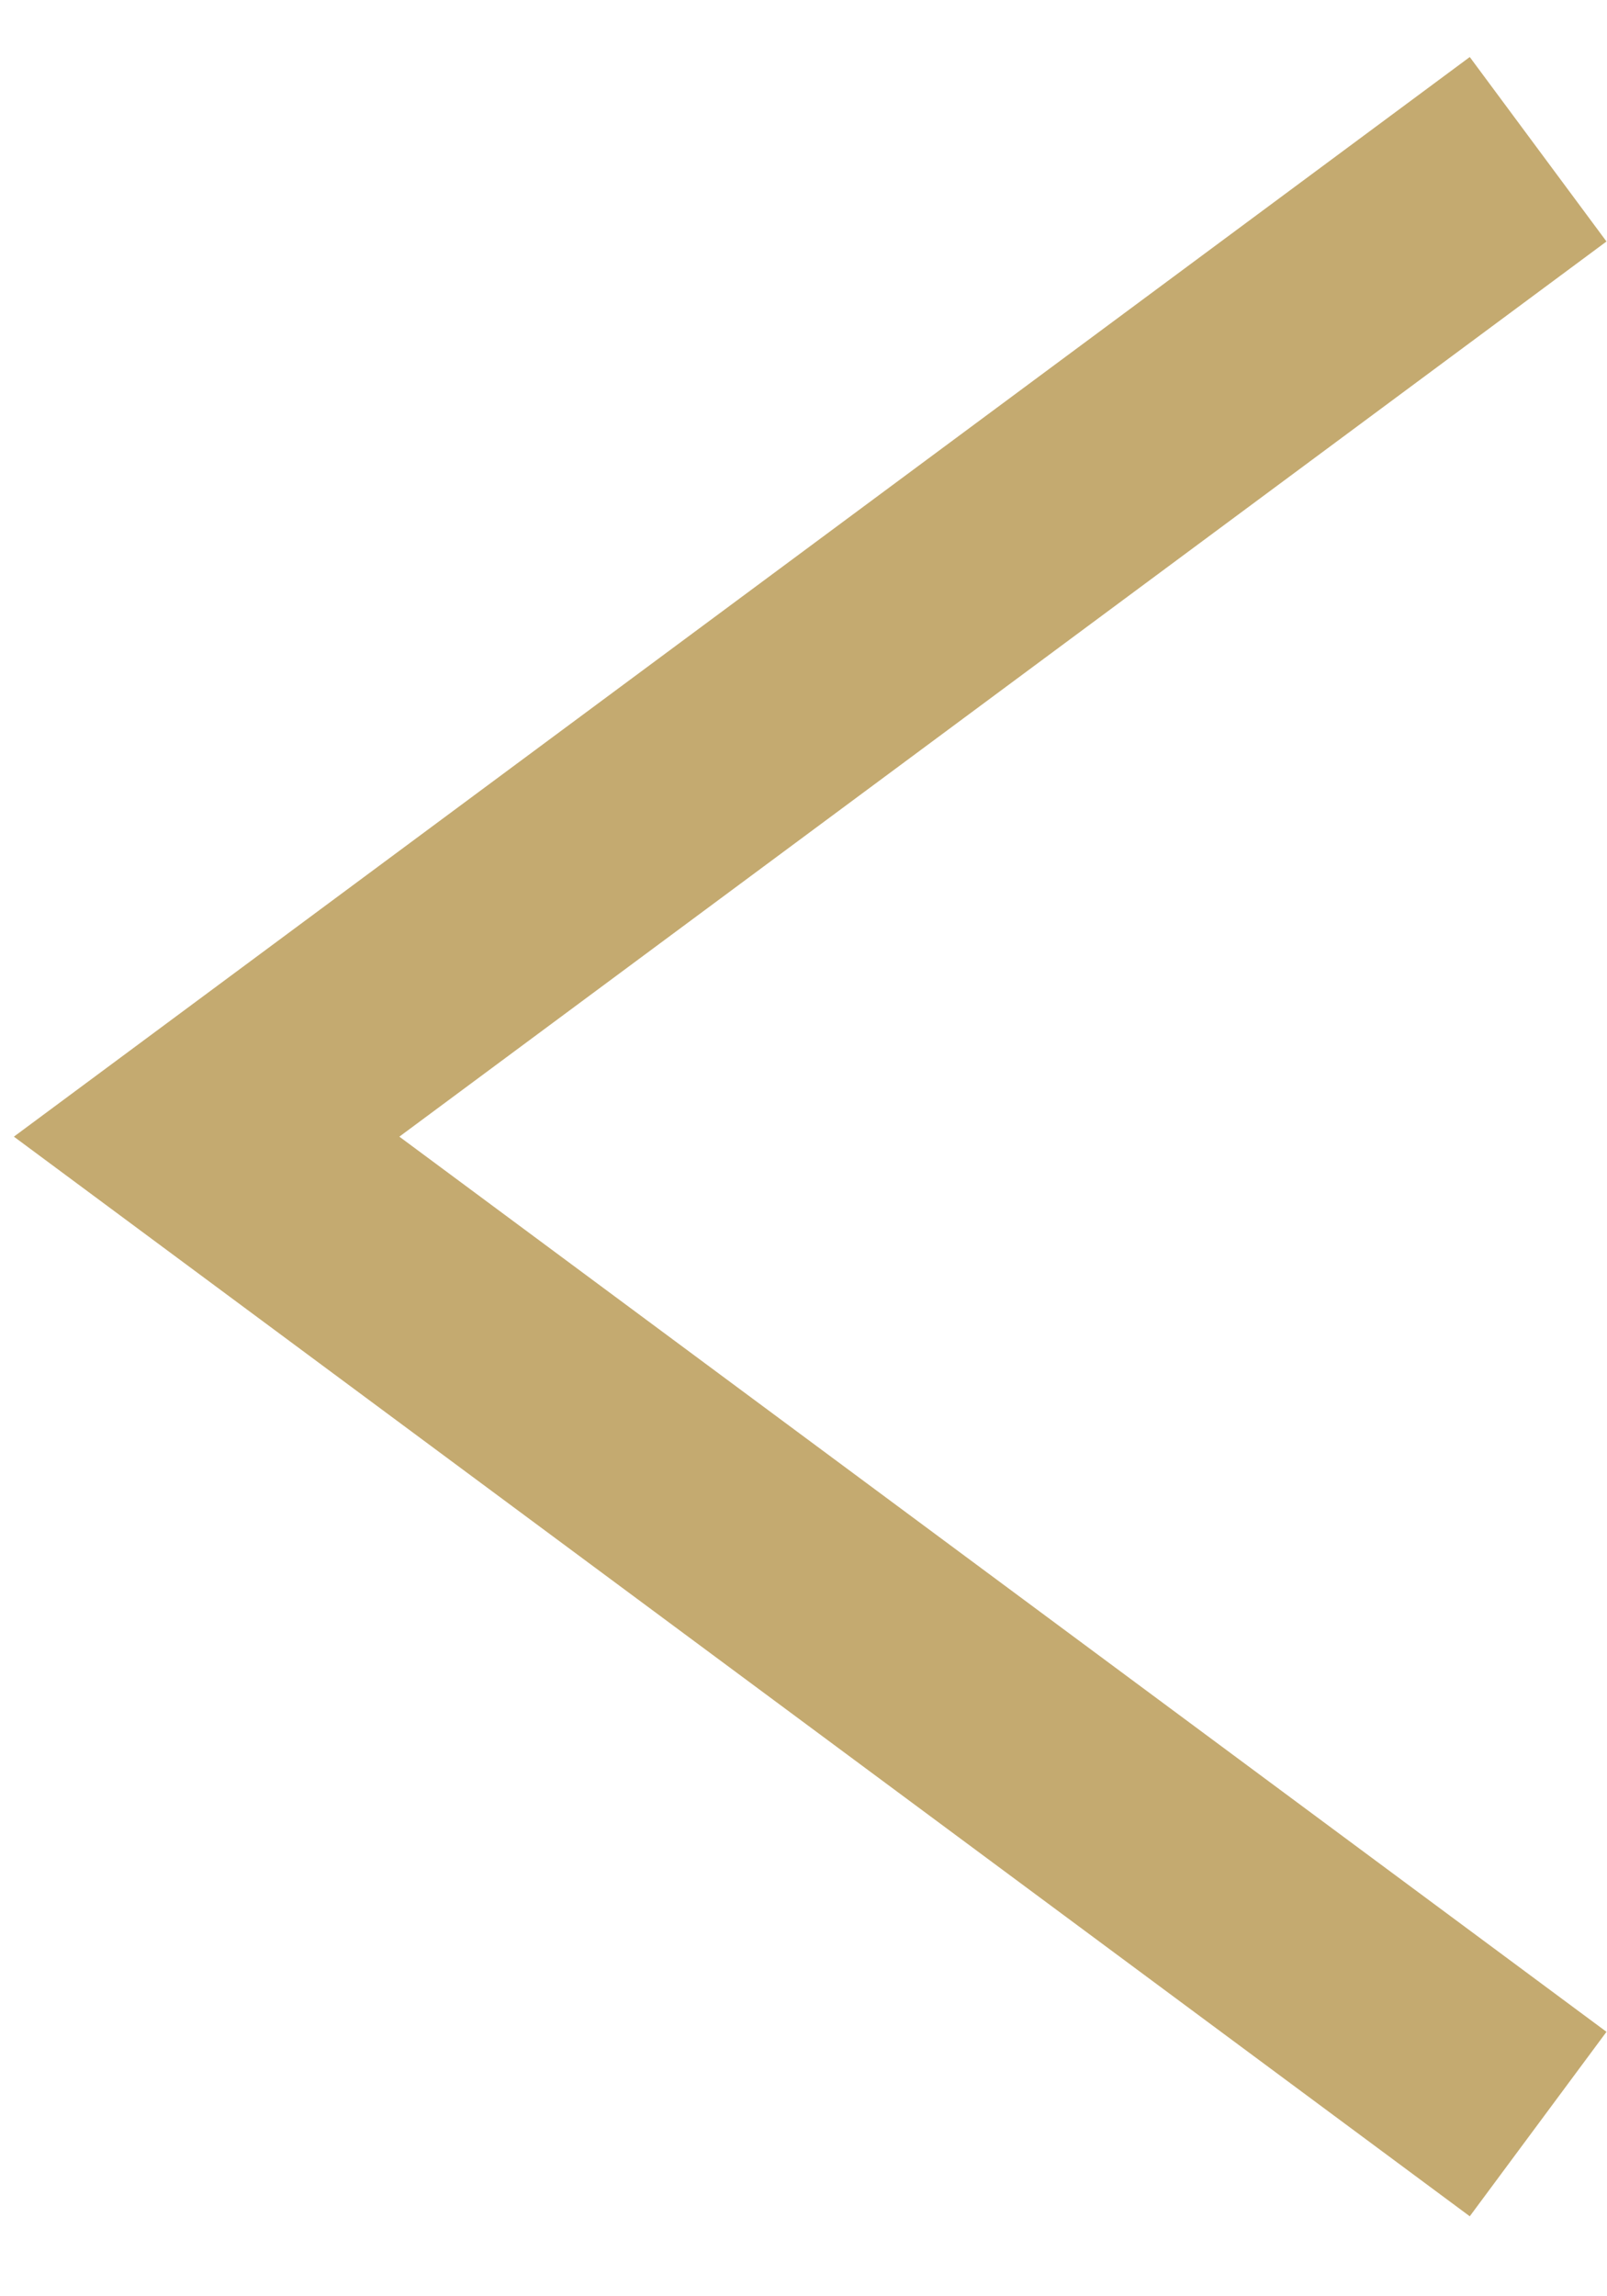 <?xml version="1.0" encoding="utf-8"?>
<!-- Generator: Adobe Illustrator 19.2.0, SVG Export Plug-In . SVG Version: 6.00 Build 0)  -->
<svg version="1.1" id="Layer_1" xmlns="http://www.w3.org/2000/svg" xmlns:xlink="http://www.w3.org/1999/xlink" x="0px" y="0px"
	 viewBox="0 0 14 20" style="enable-background:new 0 0 14 20;" xml:space="preserve">
<style type="text/css">
	.st0{fill:none;stroke:#C4AA70;stroke-width:2;stroke-miterlimit:10;}
</style>
<g>
	<polyline class="st0" points="13.4,18.5 1.8,9.9 13.4,1.3 	"/>
</g>
</svg>
